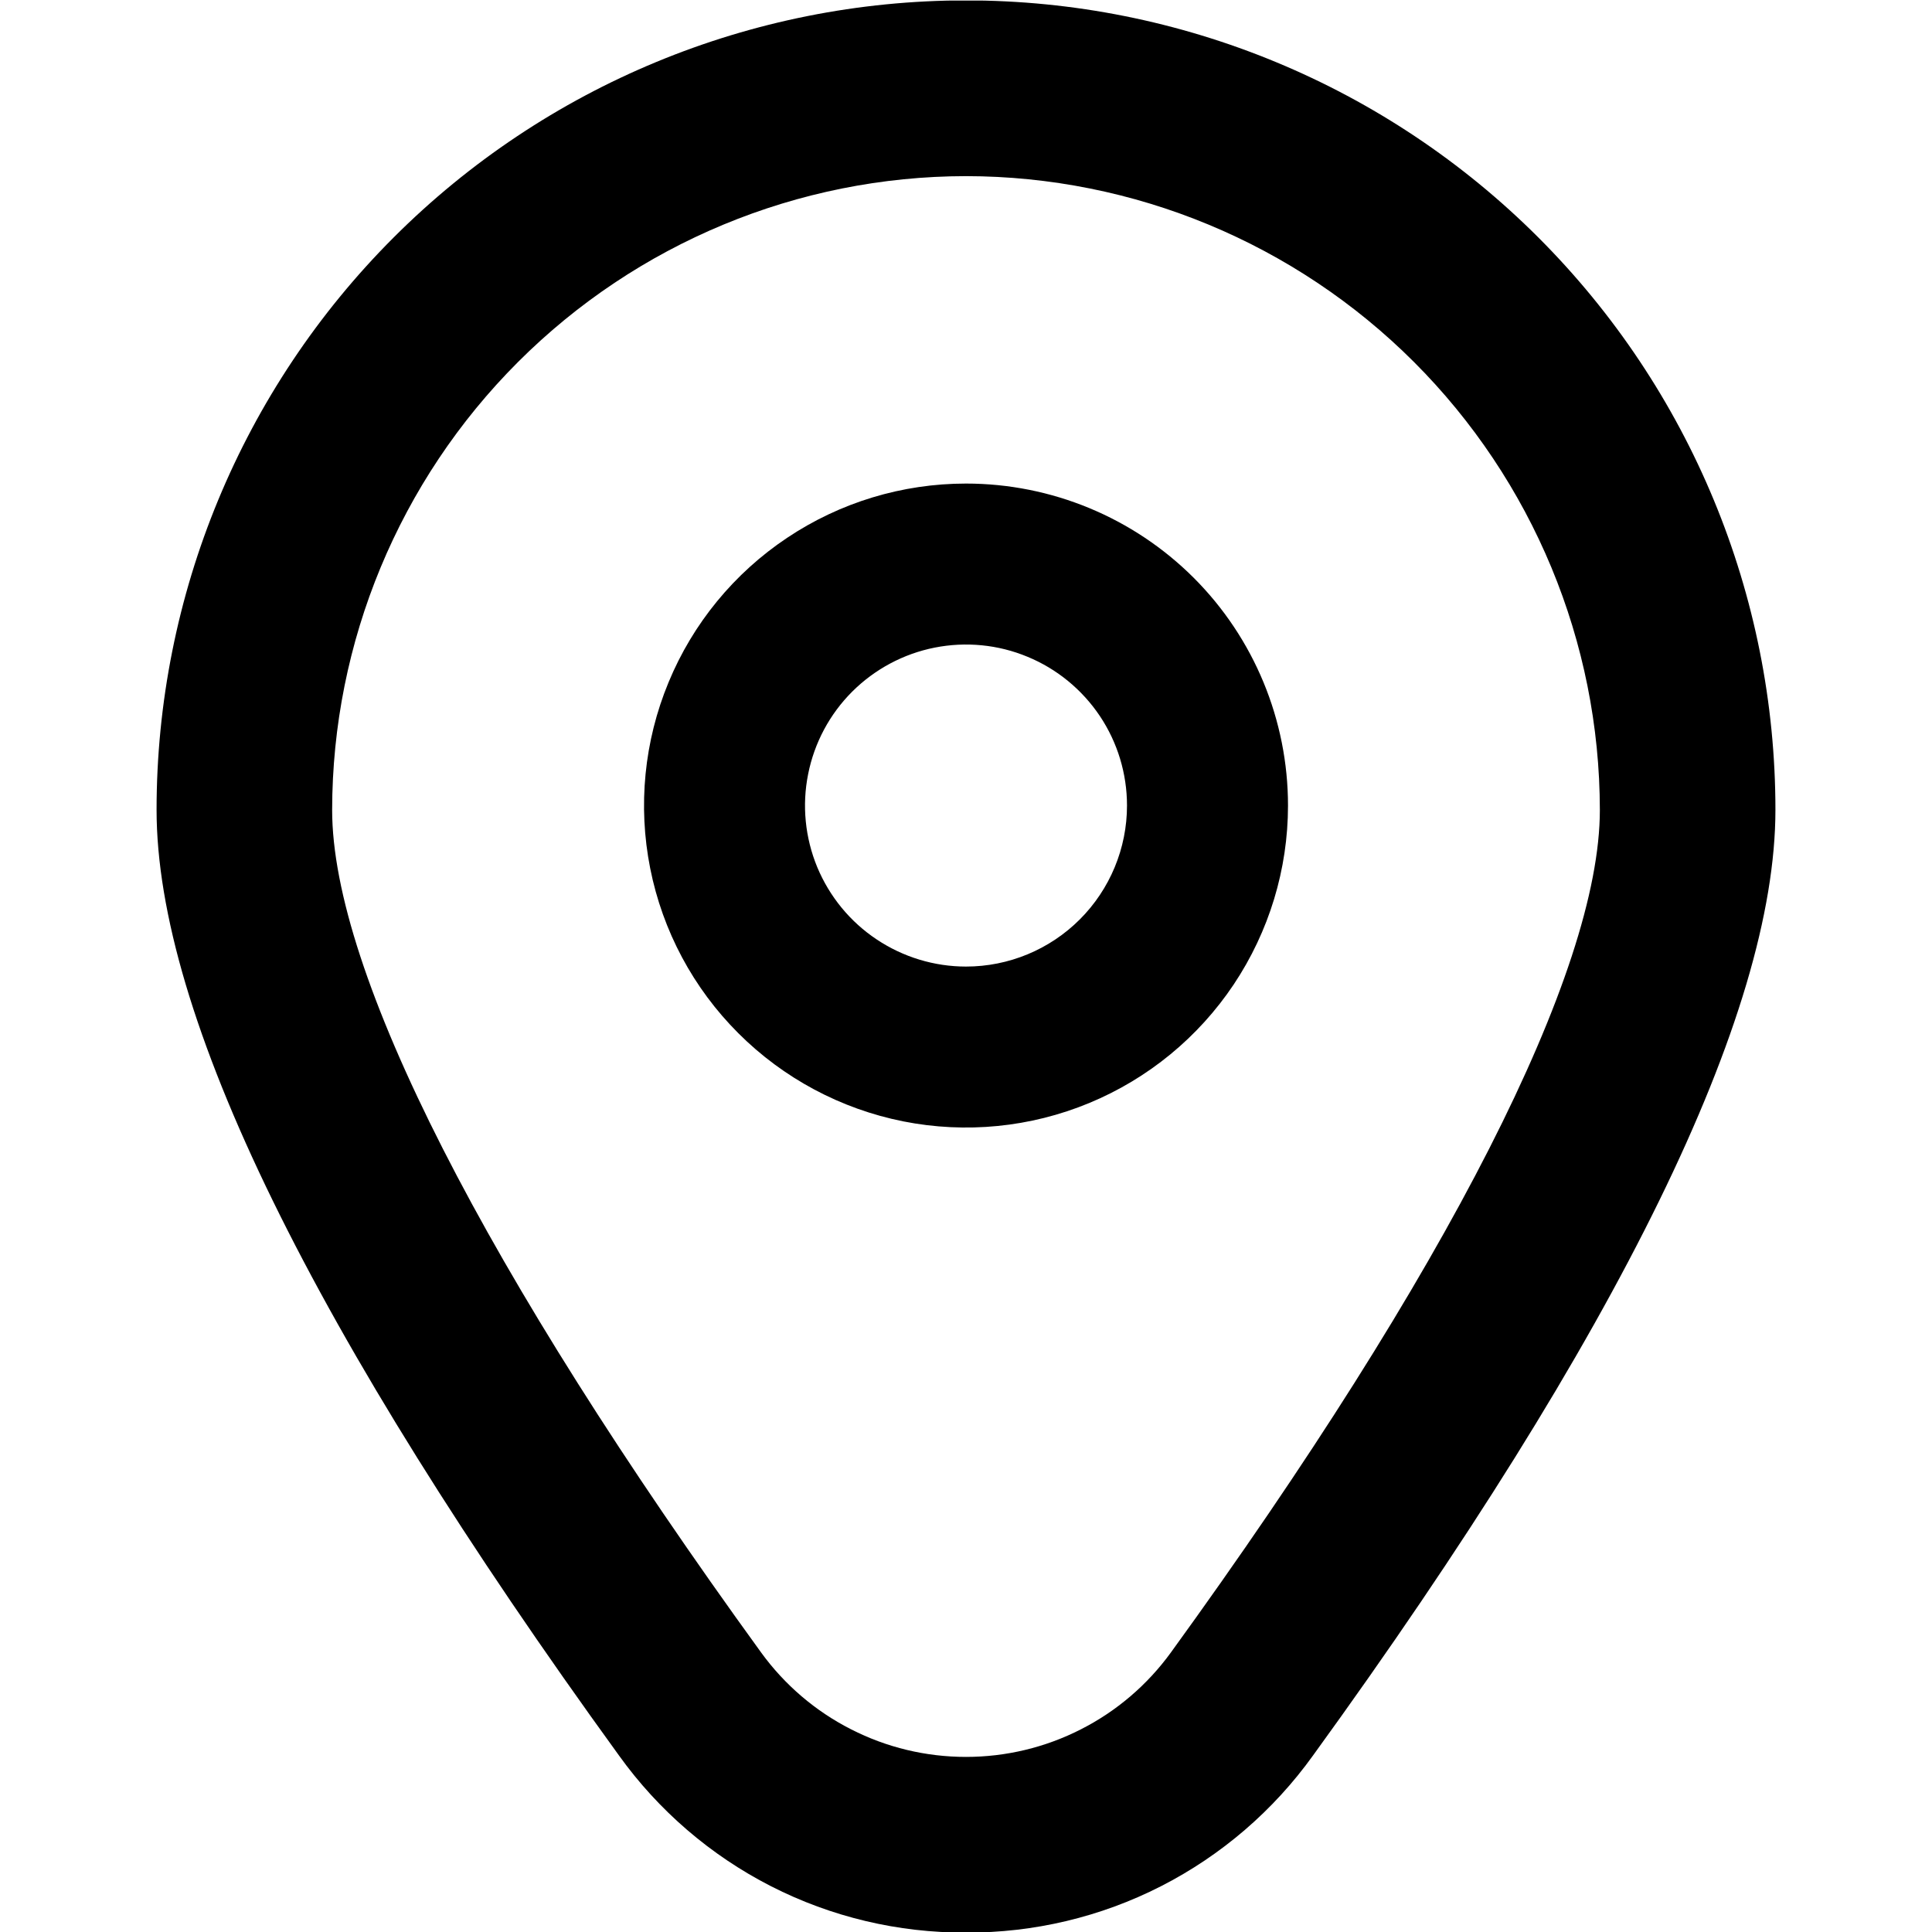 <?xml version="1.0" encoding="UTF-8"?>
<svg xmlns="http://www.w3.org/2000/svg" width="24" height="24" viewBox="0 0 24 24" fill="none">
  <g clip-path="url(#clip0_16511_300)">
    <path d="M12 6.007C11.209 6.007 10.436 6.241 9.778 6.681C9.12 7.12 8.607 7.745 8.305 8.476C8.002 9.207 7.923 10.011 8.077 10.787C8.231 11.563 8.612 12.276 9.172 12.835C9.731 13.394 10.444 13.775 11.22 13.93C11.996 14.084 12.8 14.005 13.531 13.702C14.262 13.399 14.886 12.887 15.326 12.229C15.765 11.571 16 10.798 16 10.007C16 8.946 15.579 7.928 14.829 7.178C14.078 6.428 13.061 6.007 12 6.007ZM12 12.007C11.605 12.007 11.218 11.889 10.889 11.669C10.56 11.45 10.304 11.137 10.152 10.772C10.001 10.406 9.961 10.004 10.039 9.616C10.116 9.228 10.306 8.872 10.586 8.592C10.866 8.313 11.222 8.122 11.61 8.045C11.998 7.968 12.4 8.007 12.765 8.159C13.131 8.31 13.443 8.567 13.663 8.895C13.883 9.224 14 9.611 14 10.007C14 10.537 13.789 11.046 13.414 11.421C13.039 11.796 12.531 12.007 12 12.007Z" fill="black"></path>
    <path d="M12 24.007C11.158 24.011 10.327 23.814 9.577 23.431C8.827 23.048 8.18 22.491 7.689 21.807C3.878 16.55 1.945 12.598 1.945 10.06C1.945 7.393 3.004 4.836 4.89 2.95C6.776 1.064 9.333 0.005 12 0.005C14.667 0.005 17.224 1.064 19.11 2.95C20.996 4.836 22.055 7.393 22.055 10.06C22.055 12.598 20.122 16.55 16.311 21.807C15.82 22.491 15.173 23.048 14.423 23.431C13.673 23.814 12.842 24.011 12 24.007ZM12 2.188C9.912 2.19 7.911 3.021 6.435 4.497C4.959 5.973 4.128 7.974 4.126 10.062C4.126 12.072 6.019 15.789 9.455 20.528C9.747 20.93 10.129 21.257 10.572 21.482C11.014 21.708 11.503 21.825 12 21.825C12.496 21.825 12.986 21.708 13.428 21.482C13.871 21.257 14.253 20.93 14.545 20.528C17.981 15.789 19.874 12.072 19.874 10.062C19.872 7.974 19.041 5.973 17.565 4.497C16.089 3.021 14.088 2.19 12 2.188Z" fill="black"></path>
  </g>
  <defs>
    <clipPath id="clip0_16511_300">
      <rect width="24" height="24" fill="white" transform="translate(0 0.007)"></rect>
    </clipPath>
  </defs>
</svg>

